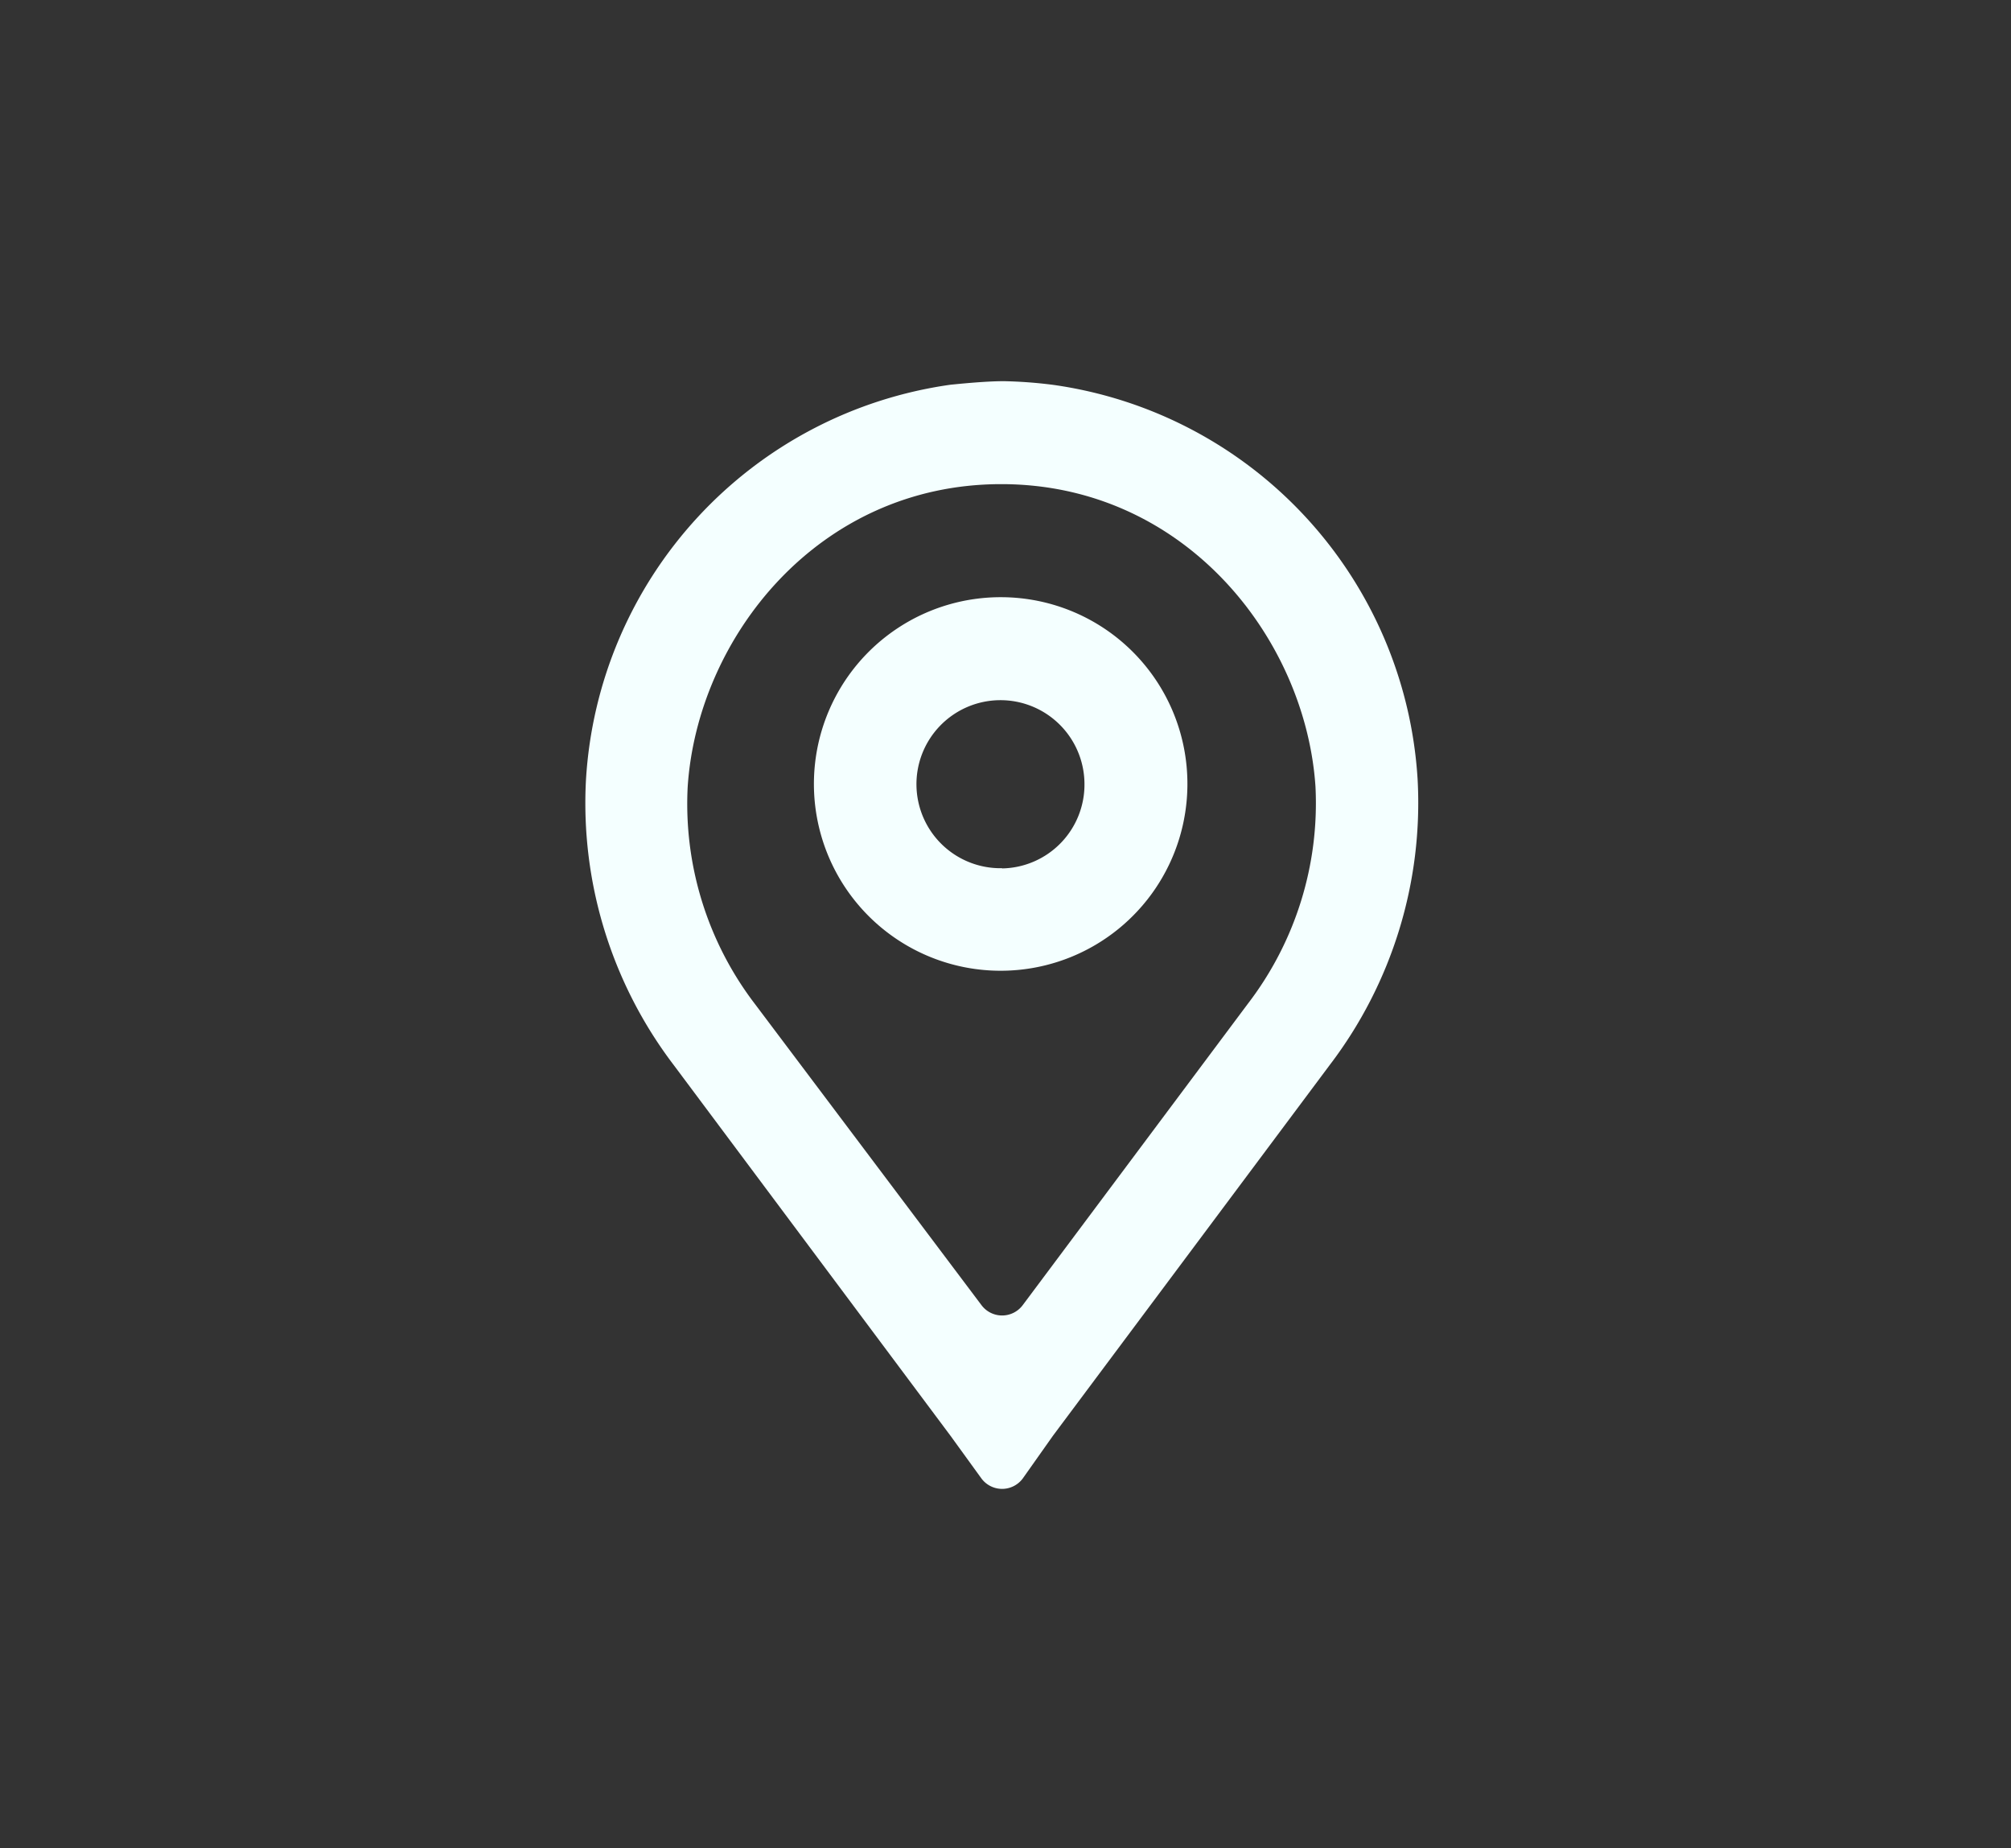 <svg id="Capa_1" data-name="Capa 1" xmlns="http://www.w3.org/2000/svg" viewBox="0 0 97.67 89.75"><rect x="0" y="0" width="97.67" height="89.75" fill="#333333" stroke="none"/><defs><style>.cls-1{fill:#F4FFFF;}</style></defs><title>MSP-VISORES02</title><path class="cls-1" d="M49.67,63.38a1.25,1.25,0,0,1-2,0l-11-14.62A16,16,0,0,1,33.4,38.2c.48-7.22,6.32-14.69,15.23-14.69S63.41,31,63.89,38.2A16,16,0,0,1,60.6,48.75Zm-2,8.42a1.25,1.25,0,0,0,2,0l1.47-2.08,13.44-18a21,21,0,0,0,4.27-13.88A20.61,20.61,0,0,0,51.16,18.69a22.27,22.27,0,0,0-2.4-.18c-1,0-2.44.16-2.58.17h0A20.61,20.61,0,0,0,28.46,37.86a21,21,0,0,0,4.27,13.87l13.44,18Z"/><path class="cls-1" d="M48.67,29a9.07,9.07,0,1,0,9,9.11v0A9.06,9.06,0,0,0,48.67,29Zm0,13.16a4.08,4.08,0,1,1,4-4.12v0A4.07,4.07,0,0,1,48.67,42.17Z"/></svg>
